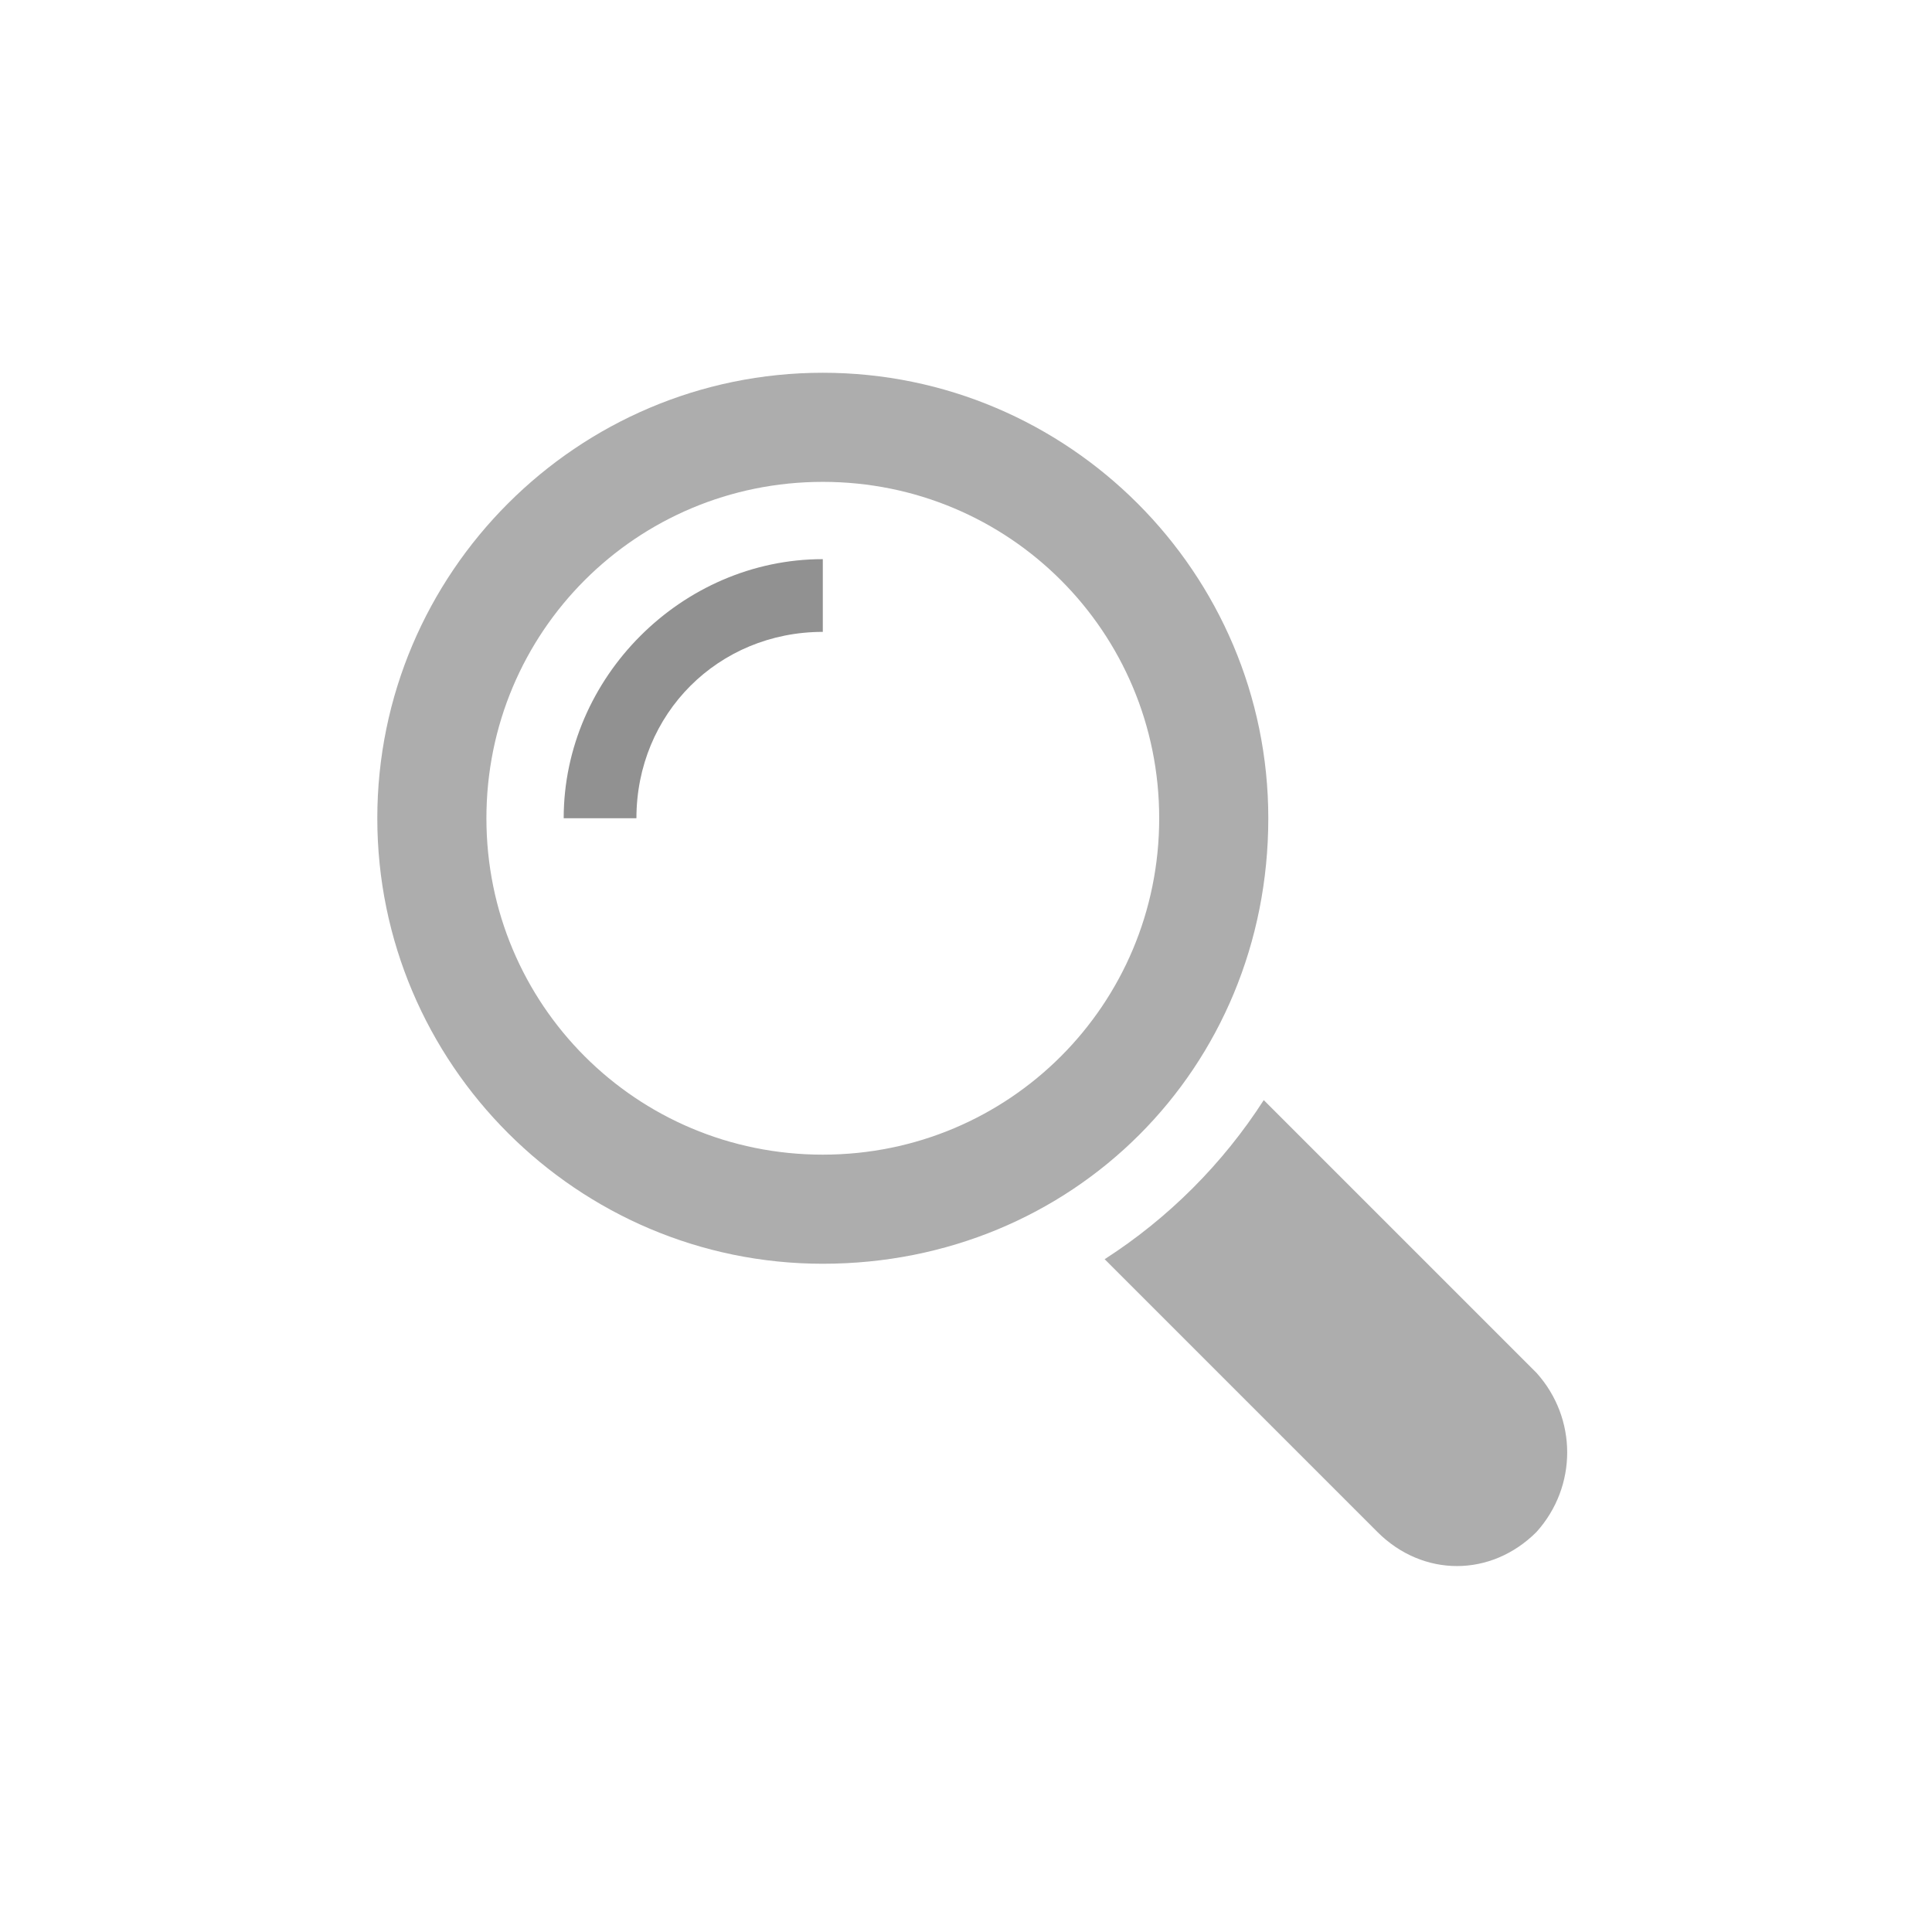 <?xml version="1.0" encoding="utf-8"?>
<!-- Generator: Adobe Illustrator 21.1.0, SVG Export Plug-In . SVG Version: 6.00 Build 0)  -->
<svg version="1.1" id="Capa_1" xmlns="http://www.w3.org/2000/svg" xmlns:xlink="http://www.w3.org/1999/xlink" x="0px" y="0px"
	 viewBox="0 0 42.5 42.5" style="enable-background:new 0 0 42.5 42.5;" xml:space="preserve">
<style type="text/css">
	.st0{fill:#ADADAD;}
	.st1{fill:#919191;}
</style>
<g>
	<path class="st0" d="M33.8,30.2l-6-6c-0.9,1.4-2.1,2.6-3.5,3.5l6,6c1,1,2.5,1,3.5,0C34.7,32.7,34.7,31.2,33.8,30.2L33.8,30.2z"/>
	<path class="st0" d="M27.9,18c0-5.4-4.4-9.8-9.8-9.8S8.3,12.6,8.3,18s4.4,9.8,9.8,9.8C23.6,27.8,27.9,23.5,27.9,18L27.9,18z
		 M18.1,25.4c-4.1,0-7.4-3.3-7.4-7.4s3.3-7.4,7.4-7.4s7.4,3.3,7.4,7.4C25.5,22.1,22.2,25.4,18.1,25.4L18.1,25.4z"/>
	<path class="st1" d="M12.4,18H14c0-2.3,1.8-4.1,4.1-4.1v-1.6C15,12.3,12.4,14.9,12.4,18L12.4,18z"/>
</g>
</svg>
